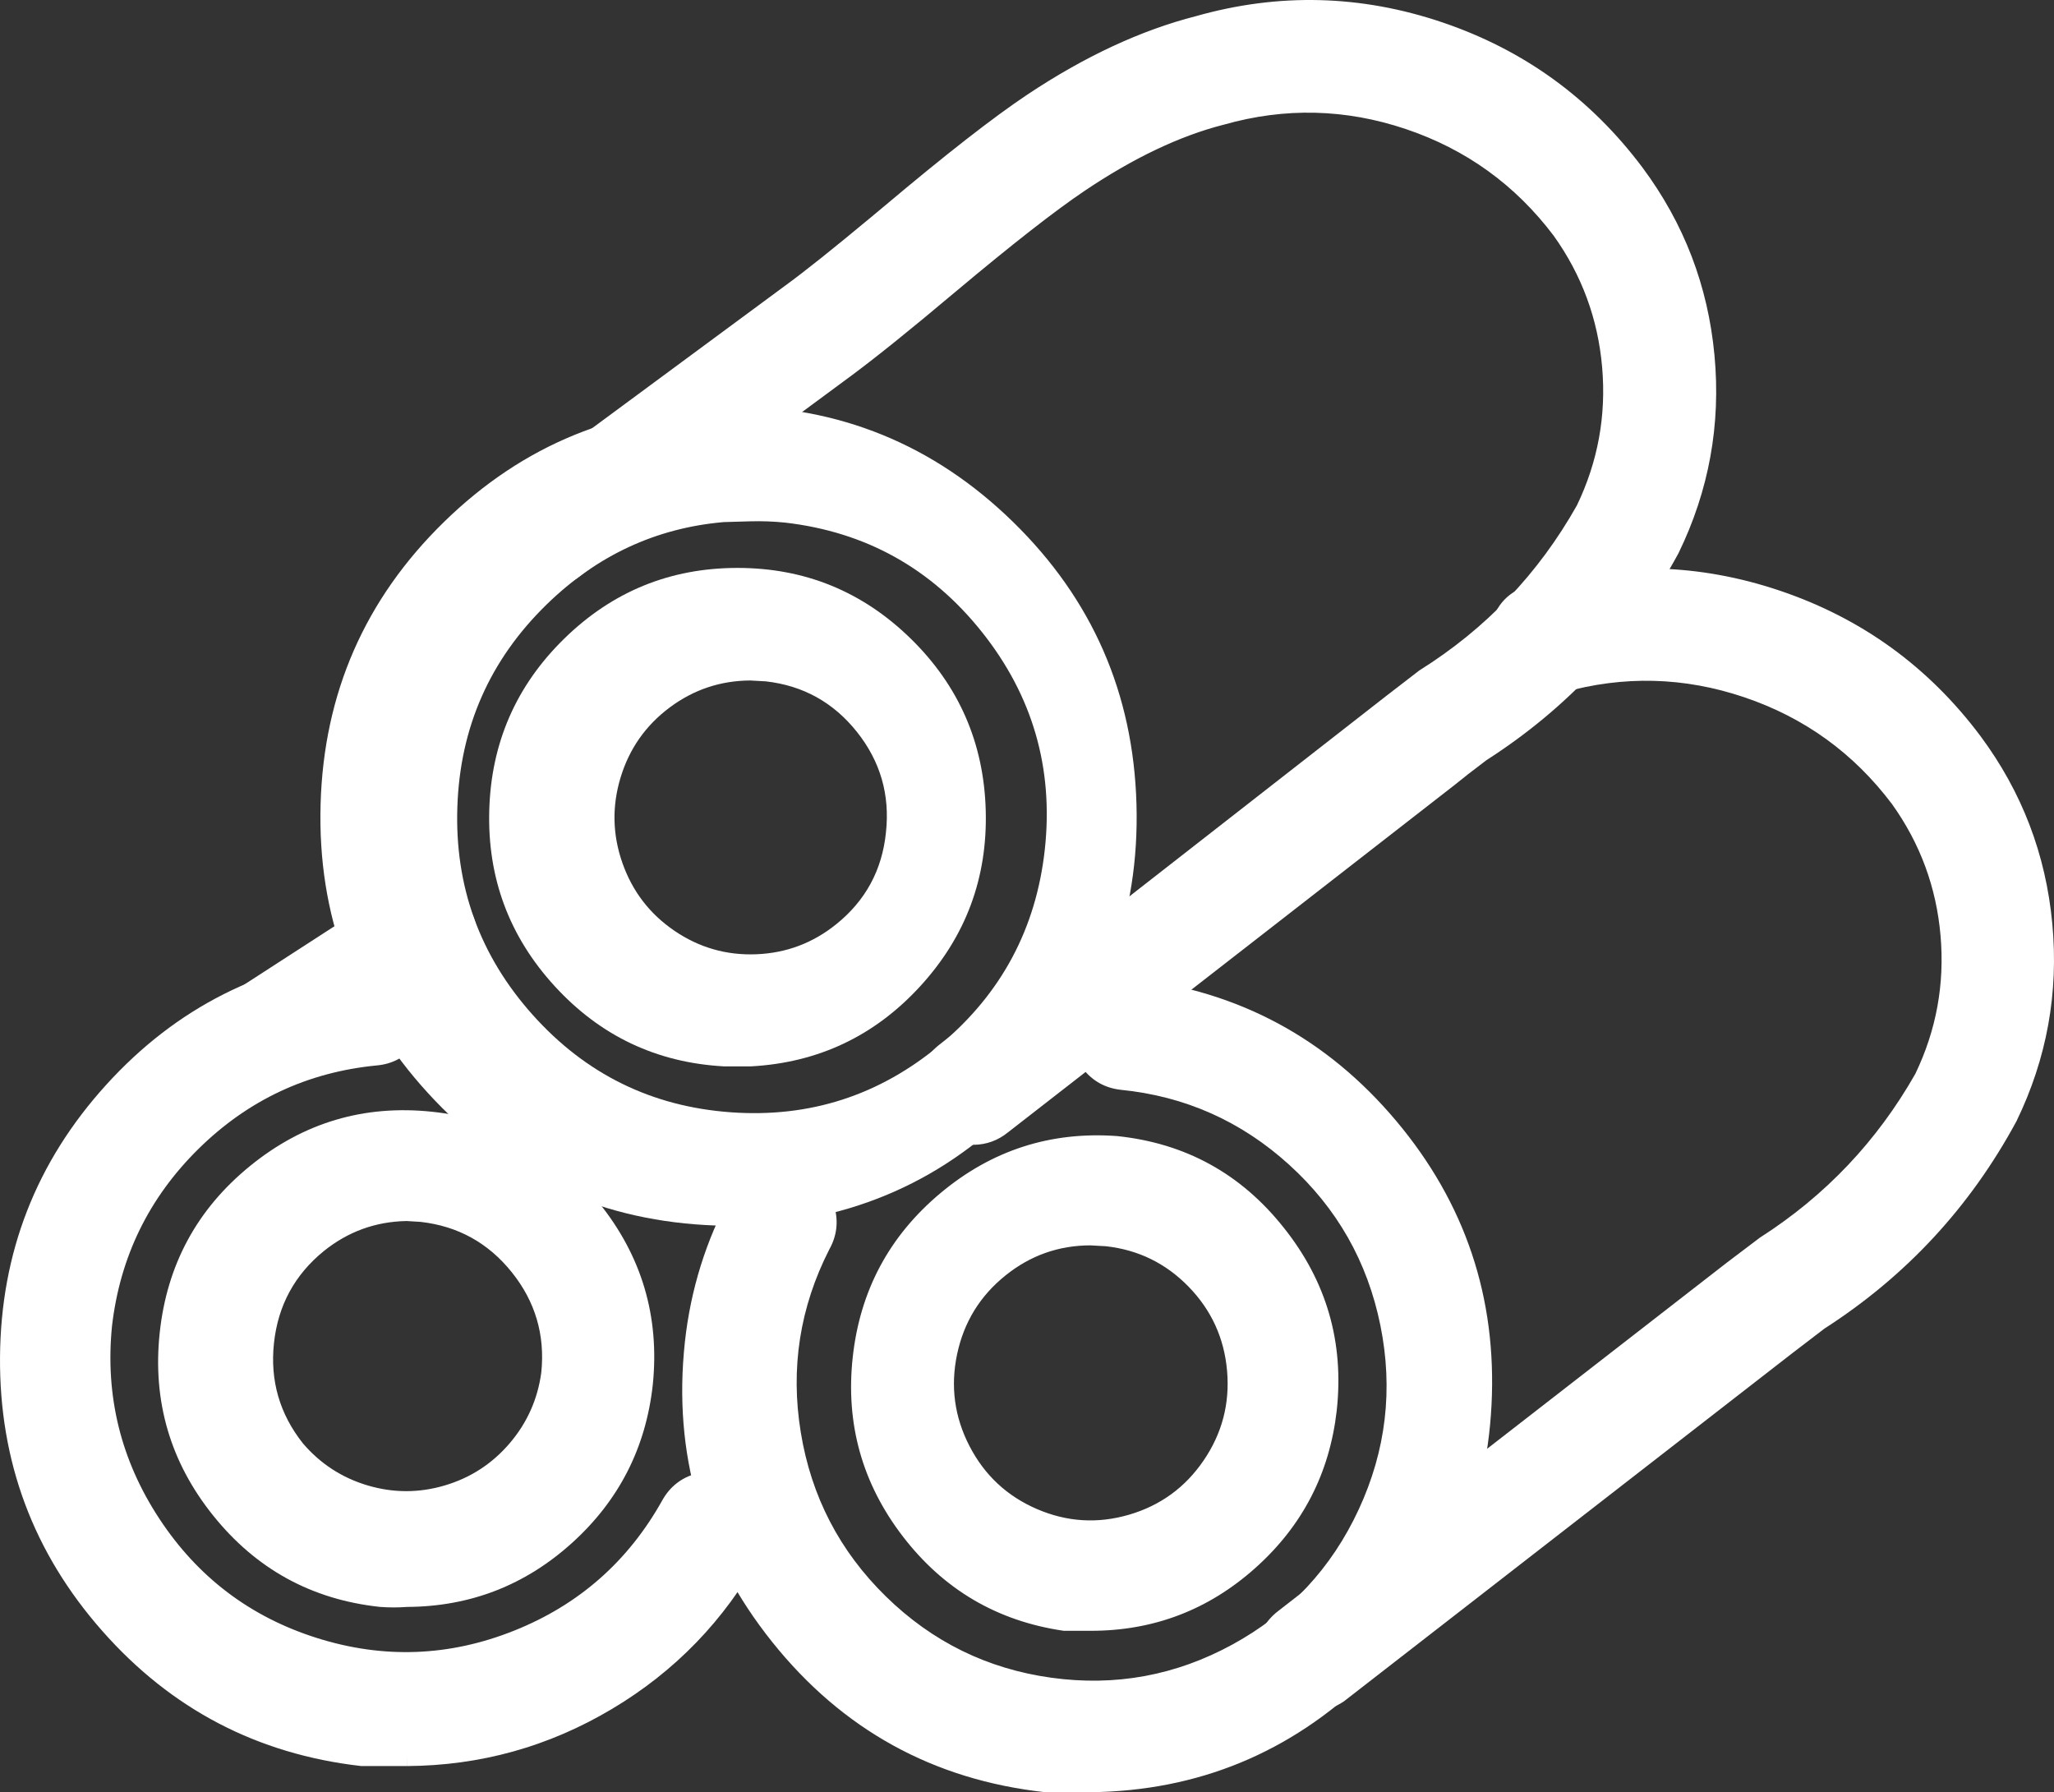 <svg viewBox="0 0 100.871 88.01" height="88.01" width="100.871" version="1.1" fill="none" xmlns:xlink="http://www.w3.org/1999/xlink" xmlns="http://www.w3.org/2000/svg"><rect x="0" y="0" width="100.871" height="88.01" fill="#333333" stroke="none"/><g><g><path fill-opacity="1" fill="#FFFFFF" d="M36.857,51.831C36.857,51.831,35.579,51.831,35.579,51.831C29.274,51.483,24.39,46.156,24.563,39.816C24.736,33.475,29.903,28.426,36.218,28.426C42.532,28.426,47.699,33.475,47.873,39.816C48.046,46.156,43.162,51.483,36.857,51.831C36.857,51.831,36.857,51.831,36.857,51.831ZM36.857,32.88C33.686,32.889,30.891,34.973,29.964,38.02C29.038,41.066,30.195,44.363,32.82,46.151C35.444,47.939,38.922,47.8,41.397,45.809C42.893,44.607,43.846,42.853,44.042,40.938C44.48,36.953,41.618,33.365,37.65,32.924C37.65,32.924,36.857,32.88,36.857,32.88C36.857,32.88,36.857,32.88,36.857,32.88Z"></path><path fill-opacity="1" fill="#FFFFFF" fill-rule="evenodd" d="M45.19,48.433Q48.545,44.774,48.409,39.801Q48.273,34.829,44.723,31.359Q41.172,27.889,36.218,27.889Q31.263,27.889,27.712,31.359Q24.163,34.829,24.027,39.801Q23.891,44.774,27.246,48.433Q30.602,52.093,35.549,52.366L35.564,52.367L36.872,52.367L36.887,52.366Q41.834,52.093,45.19,48.433ZM43.973,32.127Q47.212,35.292,47.336,39.83Q47.46,44.369,44.399,47.708Q41.343,51.041,36.842,51.294L35.594,51.294Q31.093,51.041,28.037,47.708Q24.975,44.369,25.099,39.83Q25.223,35.292,28.462,32.127Q31.7,28.962,36.218,28.962Q40.735,28.962,43.973,32.127ZM37.695,32.39L37.68,32.389L36.871,32.344L36.855,32.344Q34.3,32.351,32.248,33.881Q30.197,35.41,29.451,37.863Q28.705,40.316,29.554,42.735Q30.404,45.154,32.518,46.594Q34.632,48.035,37.186,47.933Q39.739,47.831,41.734,46.227Q44.247,44.209,44.576,40.993Q44.928,37.788,42.918,35.267Q40.907,32.746,37.71,32.391L37.695,32.39ZM37.606,33.459Q40.35,33.769,42.079,35.936Q43.813,38.111,43.508,40.884Q43.225,43.653,41.061,45.391Q39.343,46.773,37.143,46.861Q34.944,46.949,33.122,45.708Q31.299,44.466,30.567,42.379Q29.834,40.292,30.478,38.176Q31.121,36.06,32.89,34.741Q34.651,33.428,36.843,33.417L37.606,33.459Z"></path></g><g><path fill-opacity="1" fill="#FFFFFF" d="M36.88,59.622C36.146,59.669,35.41,59.669,34.676,59.622C24.135,59.023,15.982,50.108,16.28,39.508C16.579,28.907,25.22,20.469,35.778,20.469C46.336,20.469,54.977,28.907,55.276,39.508C55.574,50.108,47.421,59.023,36.88,59.622C36.88,59.622,36.88,59.622,36.88,59.622ZM36.88,25.042C28.808,25.066,22.201,31.498,21.924,39.601C21.648,47.704,27.8,54.576,35.851,55.156C43.902,55.736,50.968,49.816,51.845,41.757C52.735,33.506,46.829,26.08,38.621,25.131C38.021,25.069,37.417,25.047,36.814,25.064C36.814,25.064,36.88,25.042,36.88,25.042C36.88,25.042,36.88,25.042,36.88,25.042Z"></path><path fill-opacity="1" fill="#FFFFFF" fill-rule="evenodd" d="M50.538,53.678Q56.042,47.66,55.812,39.492Q55.582,31.325,49.749,25.629Q43.915,19.932,35.778,19.932Q27.641,19.932,21.807,25.629Q15.974,31.325,15.744,39.492Q15.514,47.66,21.018,53.678Q26.522,59.696,34.642,60.158Q35.778,60.229,36.91,60.158Q45.034,59.696,50.538,53.678ZM48.999,26.397Q54.522,31.789,54.739,39.523Q54.957,47.256,49.747,52.953Q44.537,58.65,36.85,59.087Q35.778,59.154,34.71,59.087Q27.019,58.65,21.809,52.953Q16.599,47.256,16.817,39.523Q17.034,31.789,22.557,26.397Q28.078,21.005,35.778,21.005Q43.478,21.005,48.999,26.397ZM39.529,24.716Q45.328,25.674,49.065,30.372Q53.07,35.407,52.379,41.815Q51.697,48.074,46.883,52.108Q42.067,56.142,35.813,55.691Q29.558,55.241,25.365,50.558Q21.173,45.876,21.388,39.583Q21.603,33.29,26.105,28.908Q30.608,24.524,36.878,24.506L40.184,24.496L39.529,24.716ZM35.545,25.638Q30.557,26.071,26.853,29.677Q22.661,33.758,22.461,39.62Q22.26,45.481,26.165,49.842Q30.068,54.201,35.89,54.621Q41.711,55.04,46.194,51.285Q50.677,47.529,51.312,41.699Q51.956,35.73,48.225,31.04Q44.495,26.35,38.56,25.664Q37.7,25.576,36.829,25.601L35.545,25.638Z"></path></g><g><path fill-opacity="1" fill="#FFFFFF" d="M19.975,78.375C19.549,78.408,19.122,78.408,18.697,78.375C12.315,77.682,7.697,71.929,8.376,65.518C9.054,59.106,14.773,54.458,21.157,55.128C27.541,55.798,32.18,61.534,31.524,67.948C30.875,73.859,25.918,78.343,19.997,78.375C19.997,78.375,19.975,78.375,19.975,78.375C19.975,78.375,19.975,78.375,19.975,78.375ZM19.975,59.424C18.37,59.449,16.819,60.01,15.567,61.018C12.47,63.538,11.978,68.096,14.465,71.224C16.32,73.396,19.272,74.27,22.004,73.458C24.735,72.645,26.737,70.297,27.116,67.461C27.528,63.479,24.663,59.91,20.702,59.469C20.702,59.469,19.975,59.424,19.975,59.424C19.975,59.424,19.975,59.424,19.975,59.424Z"></path><path fill-opacity="1" fill="#FFFFFF" fill-rule="evenodd" d="M19.996,78.911L19.997,78.911L20,78.911Q24.645,78.886,28.097,75.764Q31.548,72.642,32.058,68.002Q32.572,62.972,29.398,59.046Q26.223,55.12,21.213,54.594Q16.204,54.068,12.288,57.251Q8.374,60.432,7.842,65.461Q7.31,70.49,10.47,74.426Q13.631,78.364,18.639,78.908L18.647,78.909L18.655,78.91Q19.325,78.962,19.996,78.911ZM19.996,77.838L19.994,77.838L19.954,77.838L19.934,77.84Q19.34,77.886,18.746,77.841Q14.187,77.342,11.307,73.755Q8.424,70.163,8.909,65.574Q9.395,60.986,12.965,58.083Q16.535,55.182,21.101,55.661Q25.668,56.141,28.563,59.721Q31.459,63.303,30.99,67.893Q30.526,72.12,27.377,74.968Q24.231,77.815,19.996,77.838ZM20.748,58.934L20.735,58.933L19.987,58.888L19.967,58.888Q17.306,58.93,15.231,60.6Q12.734,62.631,12.388,65.835Q12.042,69.04,14.045,71.558L14.051,71.565L14.057,71.573Q15.552,73.322,17.753,73.974Q19.955,74.627,22.157,73.972Q24.358,73.317,25.851,71.566Q27.343,69.815,27.648,67.532L27.649,67.524L27.65,67.516Q27.981,64.31,25.967,61.801Q23.953,59.291,20.762,58.935L20.748,58.934ZM20.656,60.003L19.963,59.961Q17.684,60.003,15.903,61.436Q13.754,63.185,13.455,65.951Q13.157,68.712,14.879,70.883Q16.166,72.385,18.058,72.946Q19.955,73.508,21.851,72.943Q23.747,72.379,25.034,70.87Q26.318,69.363,26.583,67.397Q26.866,64.635,25.131,62.473Q23.398,60.313,20.656,60.003Z"></path></g><g><path fill-opacity="1" fill="#FFFFFF" d="M19.975,86.189C19.975,86.189,17.771,86.189,17.771,86.189C7.897,85.057,0.464,76.626,0.538,66.644C0.611,56.663,8.168,48.344,18.058,47.358C19.275,47.248,20.35,48.15,20.46,49.373C20.569,50.596,19.671,51.676,18.454,51.786C11.404,52.469,5.785,58.002,4.966,65.069C4.26,72.176,8.616,78.805,15.398,80.947C22.181,83.09,29.53,80.158,33.001,73.924C33.609,72.855,34.966,72.483,36.031,73.094C37.096,73.706,37.466,75.069,36.858,76.138C33.454,82.309,26.998,86.152,19.975,86.189C19.975,86.189,19.975,86.189,19.975,86.189ZM47.812,55.683C47.129,55.681,46.487,55.362,46.07,54.819C45.33,53.853,45.508,52.467,46.467,51.72C46.467,51.72,68.397,34.607,68.397,34.607C68.397,34.607,70.006,33.367,70.006,33.367C73.292,31.307,76.013,28.453,77.918,25.065C80.075,20.59,79.618,15.287,76.728,11.251C72.826,6.082,66.17,3.841,59.956,5.606C54.93,6.89,50.655,10.498,46.511,13.974C44.88,15.346,43.205,16.741,41.508,18.003C41.508,18.003,28.284,27.766,28.284,27.766C27.654,28.293,26.785,28.425,26.027,28.109C25.27,27.793,24.75,27.08,24.678,26.26C24.606,25.439,24.993,24.646,25.683,24.202C25.683,24.202,38.907,14.439,38.907,14.439C40.516,13.265,42.059,11.959,43.712,10.587C48.23,6.779,52.903,2.838,58.876,1.311C66.8,-0.935,75.283,1.94,80.233,8.55C84.188,13.867,84.852,20.96,81.952,26.925C79.755,30.979,76.57,34.406,72.695,36.887C72.166,37.285,71.637,37.684,71.13,38.105C71.13,38.105,49.156,55.195,49.156,55.195C48.774,55.503,48.301,55.675,47.812,55.683C47.812,55.683,47.812,55.683,47.812,55.683ZM53.564,79.548C53.564,79.548,52.286,79.548,52.286,79.548C46.092,78.633,41.728,72.96,42.41,66.709C43.093,60.458,48.576,55.869,54.82,56.325C57.889,56.647,60.7,58.195,62.622,60.619C64.554,63.038,65.45,66.127,65.113,69.209C64.441,75.104,59.471,79.553,53.564,79.548C53.564,79.548,53.564,79.548,53.564,79.548ZM53.564,60.619C51.923,60.619,50.329,61.181,49.047,62.213C46.342,64.382,45.541,68.169,47.134,71.256C48.726,74.343,52.269,75.868,55.593,74.899C58.917,73.929,61.096,70.735,60.795,67.272C60.494,63.808,57.798,61.041,54.357,60.664C54.357,60.664,53.564,60.619,53.564,60.619C53.564,60.619,53.564,60.619,53.564,60.619Z"></path><path fill-opacity="1" fill="#FFFFFF" fill-rule="evenodd" d="M47.812,55.68L47.81,56.219Q46.465,56.216,45.644,55.145Q44.955,54.245,45.099,53.119Q45.243,51.993,46.137,51.297L68.069,34.182L69.699,32.926L69.721,32.912Q74.606,29.85,77.442,24.817Q78.988,21.6,78.681,18.04Q78.374,14.474,76.296,11.569Q73.47,7.829,69.038,6.337Q64.603,4.844,60.102,6.122L60.095,6.124L60.088,6.125Q56.857,6.951,53.252,9.38Q51.075,10.846,46.948,14.308L46.857,14.384Q43.691,17.049,41.827,18.435L28.615,28.188Q27.345,29.241,25.821,28.604Q24.29,27.965,24.144,26.307Q23.999,24.659,25.378,23.76L38.591,14.005Q39.995,12.981,42.785,10.66Q43.173,10.337,43.366,10.176L43.377,10.167Q47.954,6.31,50.457,4.643Q54.678,1.832,58.736,0.792Q64.836,-0.934,70.842,1.101Q76.85,3.138,80.663,8.23Q83.72,12.338,84.197,17.445Q84.675,22.551,82.434,27.159L82.429,27.17L82.423,27.18Q79.013,33.473,73.001,37.328Q71.966,38.108,71.473,38.517L71.466,38.523L49.493,55.613Q48.76,56.204,47.82,56.219L47.812,55.68ZM47.809,55.146Q46.994,55.142,46.496,54.493Q46.076,53.943,46.164,53.255Q46.252,52.568,46.797,52.143L68.724,35.032L70.313,33.808Q75.421,30.599,78.386,25.328L78.394,25.313L78.402,25.298Q80.083,21.809,79.75,17.947Q79.418,14.086,77.164,10.939L77.16,10.933L77.156,10.928Q74.13,6.918,69.38,5.32Q64.634,3.722,59.816,5.087Q56.408,5.96,52.652,8.49Q50.428,9.987,46.258,13.486L46.166,13.563Q43.025,16.207,41.189,17.571L27.952,27.344L27.94,27.355Q27.165,28.003,26.234,27.614Q25.302,27.225,25.213,26.213Q25.124,25.201,25.974,24.653L25.988,24.643L39.224,14.872Q40.655,13.828,43.471,11.485Q43.86,11.161,44.058,10.997L44.069,10.988Q48.599,7.169,51.052,5.536Q55.124,2.824,59.009,1.83L59.015,1.829L59.022,1.827Q64.805,0.188,70.498,2.118Q76.191,4.048,79.802,8.87Q82.679,12.737,83.129,17.545Q83.578,22.346,81.474,26.679Q78.192,32.731,72.406,36.435L72.388,36.446L72.372,36.458Q71.311,37.258,70.794,37.686L48.819,54.778Q48.376,55.135,47.809,55.146ZM29.499,83.003Q25.095,85.625,19.975,85.653L19.972,85.653L17.802,85.653Q10.622,84.819,5.827,79.38Q1.02,73.93,1.074,66.648Q1.128,59.367,6.014,53.989Q10.899,48.611,18.106,47.893Q18.797,47.83,19.329,48.277Q19.863,48.725,19.926,49.421Q19.988,50.117,19.542,50.654Q19.097,51.189,18.403,51.252Q12.926,51.782,8.997,55.651Q5.069,59.519,4.432,65.016Q3.884,70.535,6.925,75.164Q9.968,79.795,15.237,81.459Q20.507,83.124,25.64,81.075Q30.774,79.027,33.467,74.19Q33.813,73.581,34.486,73.396Q35.159,73.212,35.764,73.56Q36.37,73.908,36.554,74.585Q36.738,75.263,36.388,75.879Q33.905,80.38,29.499,83.003ZM19.975,86.188L19.975,86.726L17.74,86.726L17.71,86.722Q10.1,85.849,5.022,80.09Q-0.056,74.332,0.001,66.64Q0.058,58.949,5.22,53.267Q10.382,47.584,18.009,46.824Q19.144,46.721,20.019,47.455Q20.892,48.187,20.994,49.325Q21.096,50.463,20.367,51.34Q19.637,52.218,18.506,52.32Q13.408,52.814,9.75,56.416Q6.091,60.019,5.5,65.122Q4.989,70.263,7.822,74.575Q10.655,78.886,15.56,80.436Q20.465,81.985,25.243,80.079Q30.022,78.172,32.534,73.659Q33.101,72.663,34.203,72.361Q35.306,72.059,36.298,72.629Q37.29,73.198,37.59,74.304Q37.89,75.409,37.327,76.397Q34.704,81.153,30.048,83.925Q25.391,86.697,19.978,86.726L19.975,86.188ZM61.659,76.99Q65.119,73.894,65.646,69.27L65.646,69.267Q66.196,64.234,63.043,60.286Q59.898,56.319,54.876,55.791L54.868,55.79L54.859,55.789Q49.96,55.432,46.185,58.591Q42.412,61.748,41.877,66.651Q41.342,71.554,44.344,75.457Q47.347,79.361,52.207,80.079L52.246,80.084L53.564,80.084Q58.199,80.088,61.659,76.99ZM64.58,69.148L64.58,69.151Q64.098,73.367,60.944,76.191Q57.789,79.015,53.564,79.011L52.326,79.011Q47.921,78.347,45.195,74.802Q42.456,71.241,42.944,66.767Q43.432,62.294,46.874,59.414Q50.312,56.537,54.773,56.859Q59.34,57.342,62.202,60.953Q65.081,64.557,64.58,69.148ZM54.402,60.129L54.387,60.128L53.579,60.083L53.564,60.083Q50.839,60.083,48.711,61.794Q46.533,63.541,45.954,66.279Q45.374,69.017,46.657,71.502Q47.94,73.988,50.502,75.091Q53.065,76.195,55.743,75.414Q58.421,74.633,59.997,72.323Q61.572,70.014,61.33,67.225Q61.087,64.437,59.138,62.436Q57.188,60.434,54.416,60.13L54.402,60.129ZM54.313,61.199Q56.693,61.464,58.37,63.184Q60.052,64.911,60.261,67.318Q60.47,69.725,59.11,71.718Q57.751,73.711,55.443,74.384Q53.135,75.057,50.926,74.106Q48.717,73.154,47.61,71.01Q46.503,68.865,47.003,66.501Q47.503,64.138,49.383,62.631Q51.211,61.161,53.549,61.156L54.313,61.199Z"></path></g><g><path fill-opacity="1" fill="#FFFFFF" d="M53.563,87.474C53.563,87.474,51.359,87.474,51.359,87.474C40.701,86.291,33.009,76.663,34.168,65.955C34.439,63.48,35.187,61.081,36.372,58.893C36.981,57.817,38.343,57.44,39.414,58.052C40.485,58.663,40.86,60.031,40.251,61.107C37.246,66.994,38.414,74.162,43.13,78.781C47.847,83.399,55.01,84.389,60.793,81.221C66.576,78.054,69.627,71.469,68.316,64.985C67.006,58.501,61.639,53.633,55.084,52.982C53.882,52.843,53.016,51.756,53.145,50.547C53.283,49.339,54.365,48.469,55.569,48.599C65.739,49.79,73.241,58.71,72.711,68.981C72.181,79.252,63.802,87.344,53.563,87.474C53.563,87.474,53.563,87.474,53.563,87.474Z"></path><path fill-opacity="1" fill="#FFFFFF" fill-rule="evenodd" d="M67.15,82.416Q72.838,76.923,73.247,69.008Q73.655,61.094,68.563,55.04Q63.47,48.984,55.627,48.065Q54.503,47.944,53.621,48.653Q52.741,49.361,52.611,50.49Q52.491,51.616,53.195,52.5Q53.901,53.385,55.031,53.516Q59.771,53.987,63.306,57.194Q66.842,60.401,67.791,65.091Q68.739,69.782,66.728,74.121Q64.718,78.46,60.536,80.751Q56.354,83.041,51.635,82.389Q46.917,81.737,43.506,78.397Q40.094,75.057,39.325,70.333Q38.556,65.615,40.724,61.36Q41.282,60.366,40.98,59.263Q40.676,58.154,39.68,57.586Q38.683,57.017,37.577,57.323Q36.471,57.628,35.901,58.638Q34.056,62.043,33.635,65.897Q32.742,74.148,37.913,80.621Q43.086,87.095,51.3,88.007L51.33,88.01L53.57,88.01Q61.462,87.911,67.15,82.416ZM67.742,55.73Q72.561,61.461,72.175,68.953Q71.788,76.445,66.405,81.644Q61.023,86.843,53.557,86.937L51.389,86.937Q43.637,86.067,38.752,79.952Q33.856,73.824,34.702,66.013Q35.1,62.369,36.844,59.149Q37.186,58.544,37.863,58.357Q38.538,58.17,39.148,58.518Q39.758,58.866,39.945,59.547Q40.132,60.228,39.784,60.843L39.779,60.853L39.773,60.863Q37.44,65.435,38.266,70.506Q39.092,75.577,42.755,79.164Q46.419,82.752,51.488,83.452Q56.558,84.153,61.051,81.692Q65.543,79.231,67.702,74.572Q69.86,69.914,68.842,64.879Q67.824,59.843,64.027,56.399Q60.23,52.954,55.137,52.448Q54.464,52.37,54.035,51.832Q53.605,51.292,53.678,50.604Q53.756,49.921,54.293,49.489Q54.829,49.059,55.512,49.132Q62.923,50,67.742,55.73Z"></path></g><g><path fill-opacity="1" fill="#FFFFFF" d="M64.43,83.488C63.752,83.491,63.11,83.181,62.689,82.646C61.949,81.68,62.126,80.294,63.086,79.547C63.086,79.547,85.126,62.434,85.126,62.434C85.126,62.434,86.735,61.217,86.735,61.217C89.963,59.149,92.641,56.322,94.537,52.981C96.694,48.506,96.237,43.203,93.347,39.167C89.451,33.989,82.794,31.74,76.574,33.499C75.791,33.771,74.921,33.579,74.324,33C73.727,32.422,73.504,31.557,73.746,30.76C73.989,29.963,74.656,29.371,75.472,29.227C83.396,26.981,91.88,29.856,96.829,36.466C100.776,41.778,101.44,48.86,98.548,54.818C96.352,58.879,93.168,62.314,89.292,64.803C89.292,64.803,87.727,65.998,87.727,65.998C87.727,65.998,65.687,83.111,65.687,83.111C65.316,83.362,64.877,83.493,64.43,83.488C64.43,83.488,64.43,83.488,64.43,83.488ZM13.518,52.848C12.542,52.846,11.684,52.198,11.409,51.258C11.134,50.317,11.508,49.307,12.328,48.775C12.328,48.775,19.513,44.126,19.513,44.126C20.547,43.478,21.909,43.795,22.554,44.834C23.199,45.873,22.884,47.241,21.849,47.889C21.849,47.889,14.686,52.427,14.686,52.427C14.345,52.677,13.939,52.823,13.518,52.848C13.518,52.848,13.518,52.848,13.518,52.848Z"></path><path fill-opacity="1" fill="#FFFFFF" fill-rule="evenodd" d="M65.373,82.676Q64.947,82.957,64.437,82.951L64.43,83.489L64.427,82.951Q63.615,82.956,63.115,82.32Q62.694,81.771,62.782,81.083Q62.87,80.395,63.415,79.971L85.45,62.862L87.042,61.657Q92.056,58.439,95.004,53.246L95.013,53.23L95.02,53.214Q96.702,49.725,96.369,45.863Q96.036,42.001,93.783,38.854L93.779,38.849L93.776,38.844Q90.754,34.829,86.004,33.223Q81.253,31.618,76.428,32.983L76.413,32.987L76.398,32.992Q75.433,33.328,74.698,32.615Q73.96,31.901,74.26,30.916Q74.559,29.933,75.566,29.755L75.592,29.75L75.619,29.743Q81.401,28.104,87.094,30.034Q92.788,31.964,96.398,36.786Q99.269,40.65,99.719,45.45Q100.168,50.244,98.071,54.574Q94.789,60.635,89.002,64.351L88.983,64.363L87.398,65.575L65.373,82.676ZM64.43,84.024Q63.095,84.03,62.263,82.973Q61.574,82.072,61.718,80.946Q61.862,79.82,62.757,79.123L84.802,62.006L86.428,60.776L86.445,60.765Q91.242,57.693,94.061,52.732Q95.607,49.515,95.3,45.955Q94.993,42.39,92.914,39.484Q90.093,35.738,85.66,34.24Q81.232,32.744,76.735,34.011Q75.155,34.552,73.951,33.386Q72.743,32.216,73.233,30.604Q73.72,29.004,75.351,28.703Q81.442,26.985,87.439,29.017Q93.447,31.054,97.26,36.146Q100.31,40.251,100.787,45.35Q101.265,50.449,99.031,55.053L99.026,55.063L99.02,55.074Q95.612,61.376,89.6,65.242L88.056,66.422L66.002,83.546L65.987,83.556Q65.281,84.033,64.43,84.024ZM13.518,52.848L13.516,53.385Q11.47,53.379,10.894,51.408Q10.318,49.439,12.036,48.324L19.228,43.671Q20.193,43.066,21.301,43.325Q22.409,43.582,23.01,44.551Q23.611,45.519,23.354,46.629Q23.098,47.74,22.136,48.342L14.988,52.872Q14.343,53.337,13.55,53.384L13.518,52.848ZM13.502,52.311Q13.981,52.279,14.369,51.995L14.384,51.984L21.562,47.436Q22.152,47.066,22.309,46.388Q22.466,45.708,22.098,45.117Q21.732,44.527,21.058,44.37Q20.384,44.213,19.797,44.58L12.619,49.225Q11.572,49.904,11.924,51.107Q12.272,52.3,13.502,52.311Z"></path></g></g></svg>